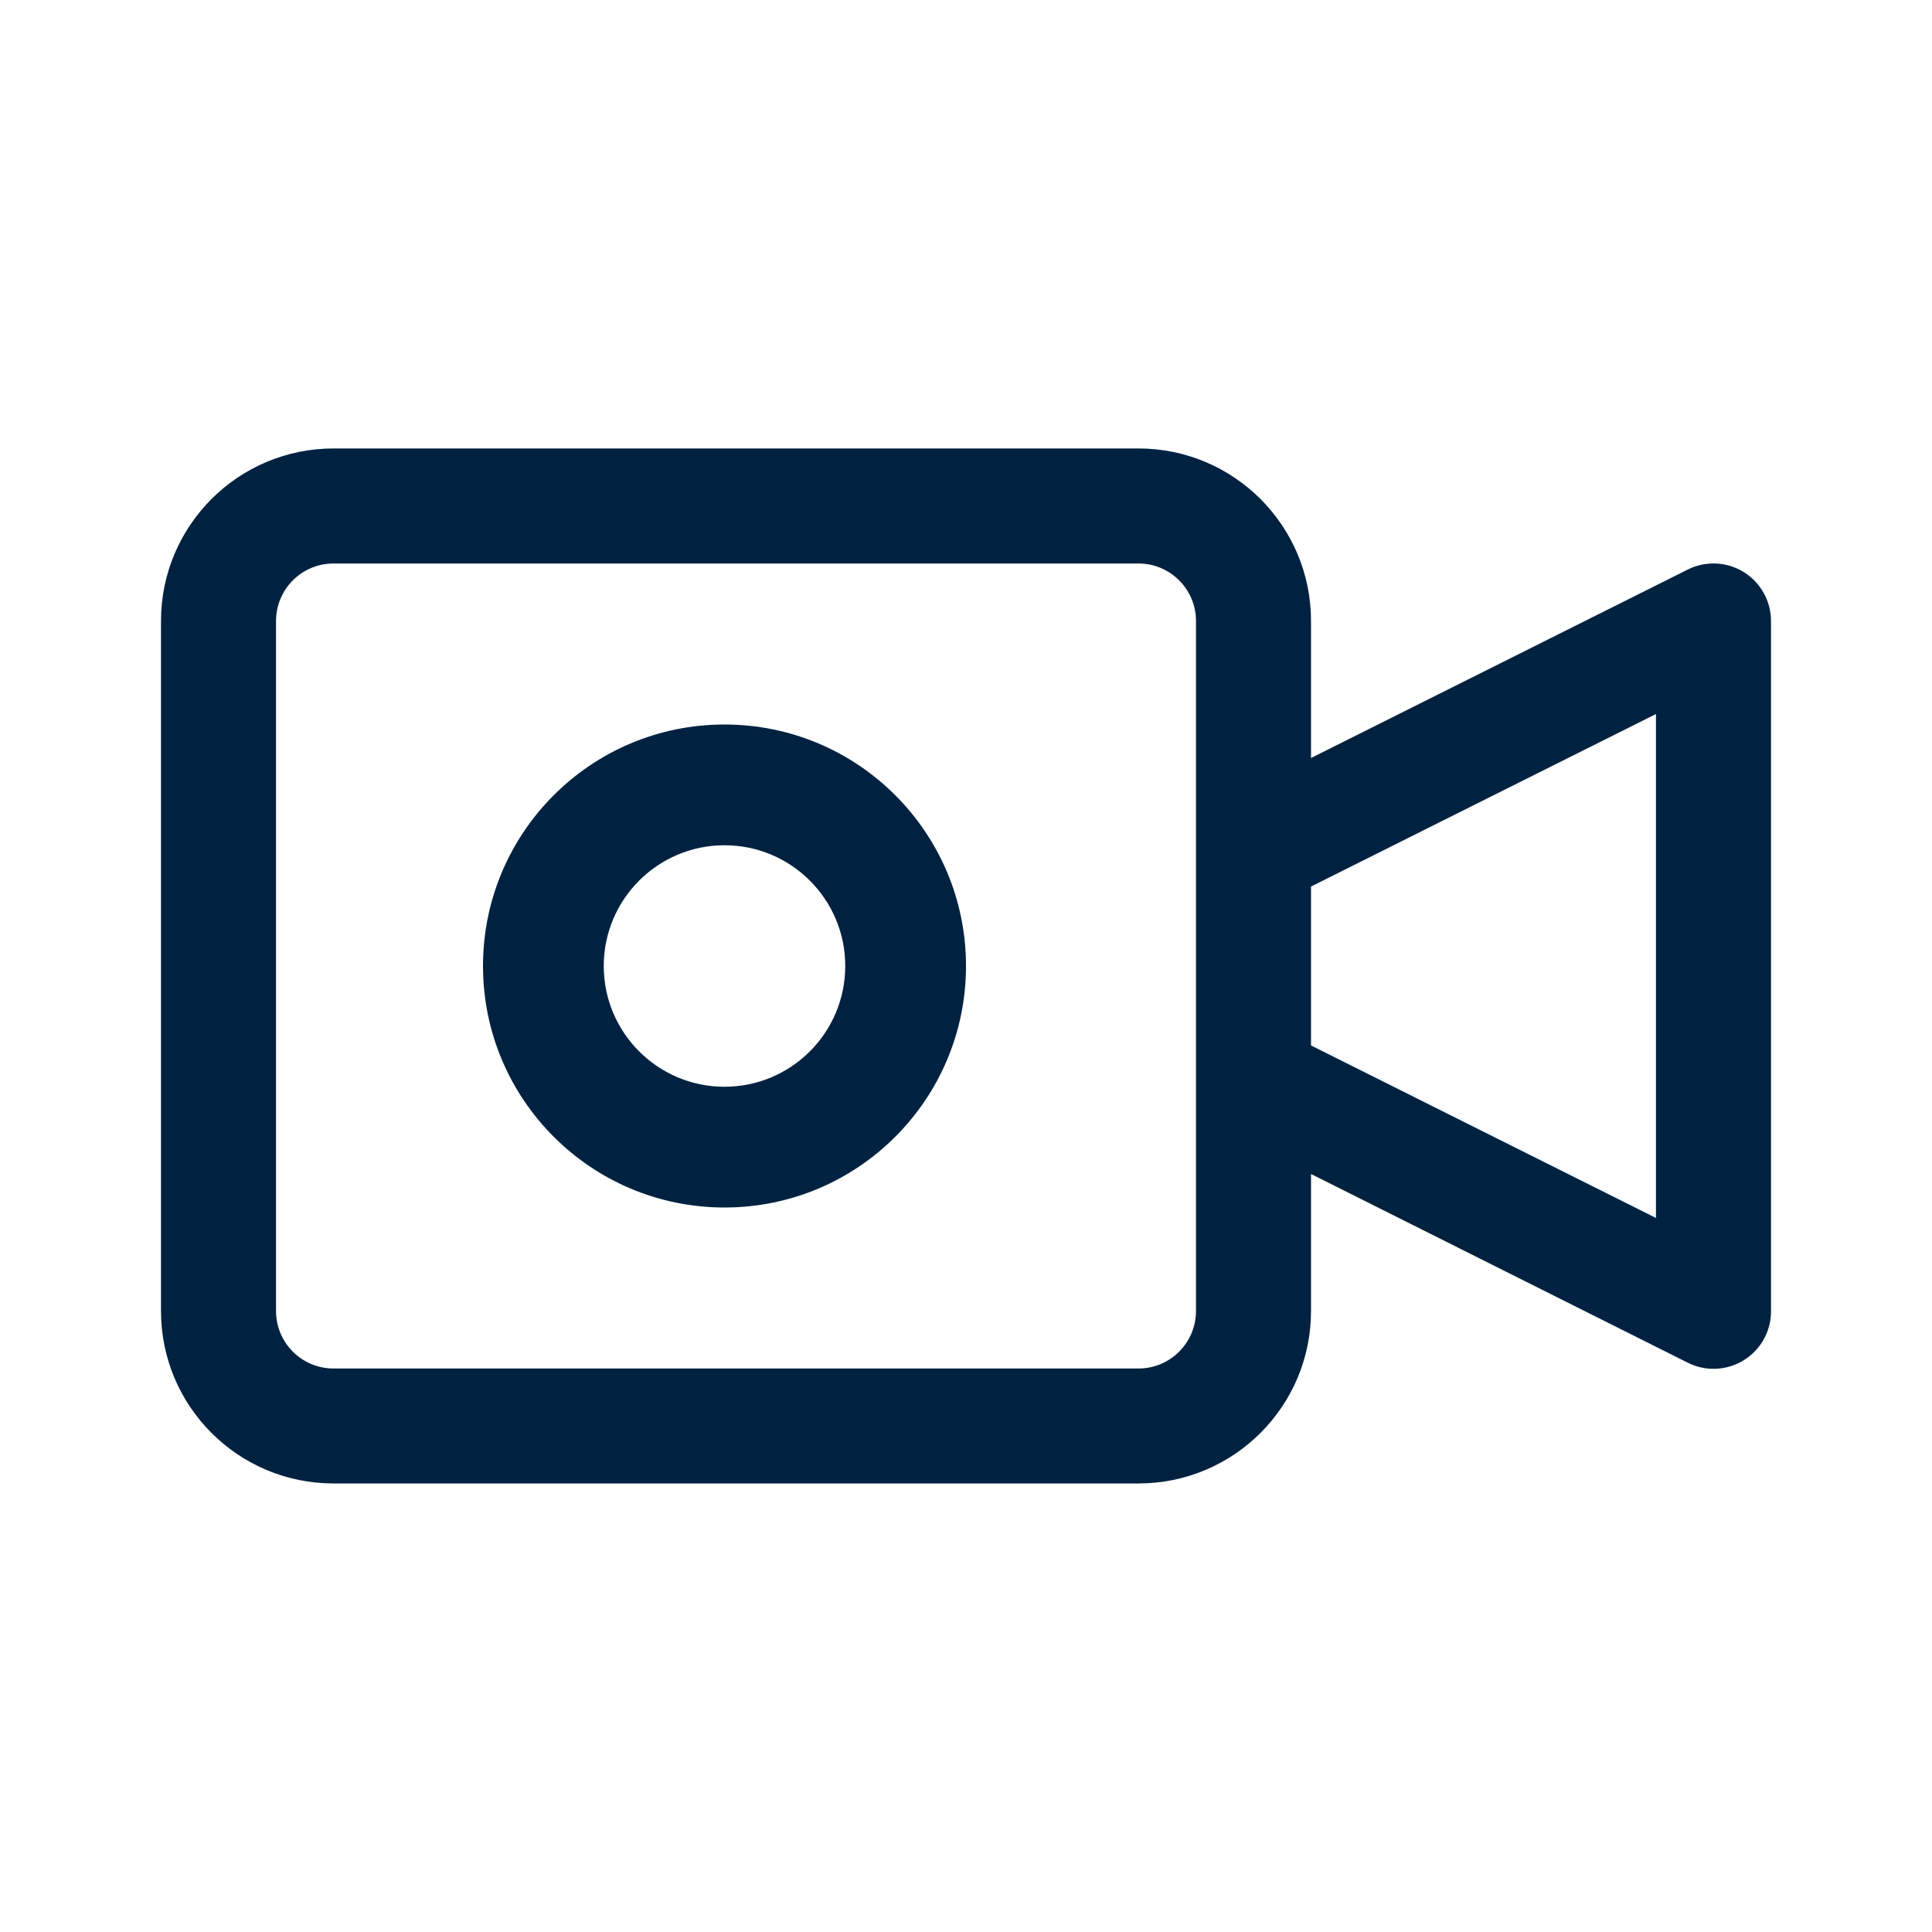 <svg width="24" height="24" viewBox="0 0 24 24" fill="none" xmlns="http://www.w3.org/2000/svg">
<path d="M9 9C7.343 9 6 10.343 6 12C6 13.657 7.343 15 9 15C10.657 15 12 13.657 12 12C12 10.343 10.657 9 9 9ZM9 13.5C8.172 13.5 7.5 12.828 7.5 12C7.5 11.172 8.172 10.5 9 10.5C9.828 10.5 10.5 11.172 10.5 12C10.5 12.828 9.828 13.5 9 13.5Z" fill="#002240"/>
<path d="M21.661 7.106C21.451 6.976 21.188 6.964 20.966 7.075L16.286 9.416V7.714C16.286 6.531 15.326 5.571 14.143 5.571H4.143C2.959 5.571 2 6.531 2 7.714V16.286C2 17.469 2.959 18.428 4.143 18.428H14.143C15.326 18.428 16.286 17.469 16.286 16.286V14.584L20.966 16.928C21.319 17.105 21.748 16.962 21.925 16.609C21.975 16.509 22.001 16.398 22 16.286V7.714C22 7.467 21.872 7.237 21.661 7.106ZM14.857 16.286C14.857 16.68 14.537 17 14.143 17H4.143C3.748 17 3.429 16.68 3.429 16.286V7.714C3.429 7.32 3.748 7 4.143 7H14.143C14.537 7 14.857 7.32 14.857 7.714V16.286ZM20.571 15.13L16.286 12.987V11.013L20.571 8.87V15.13Z" fill="#002240"/>
</svg>
